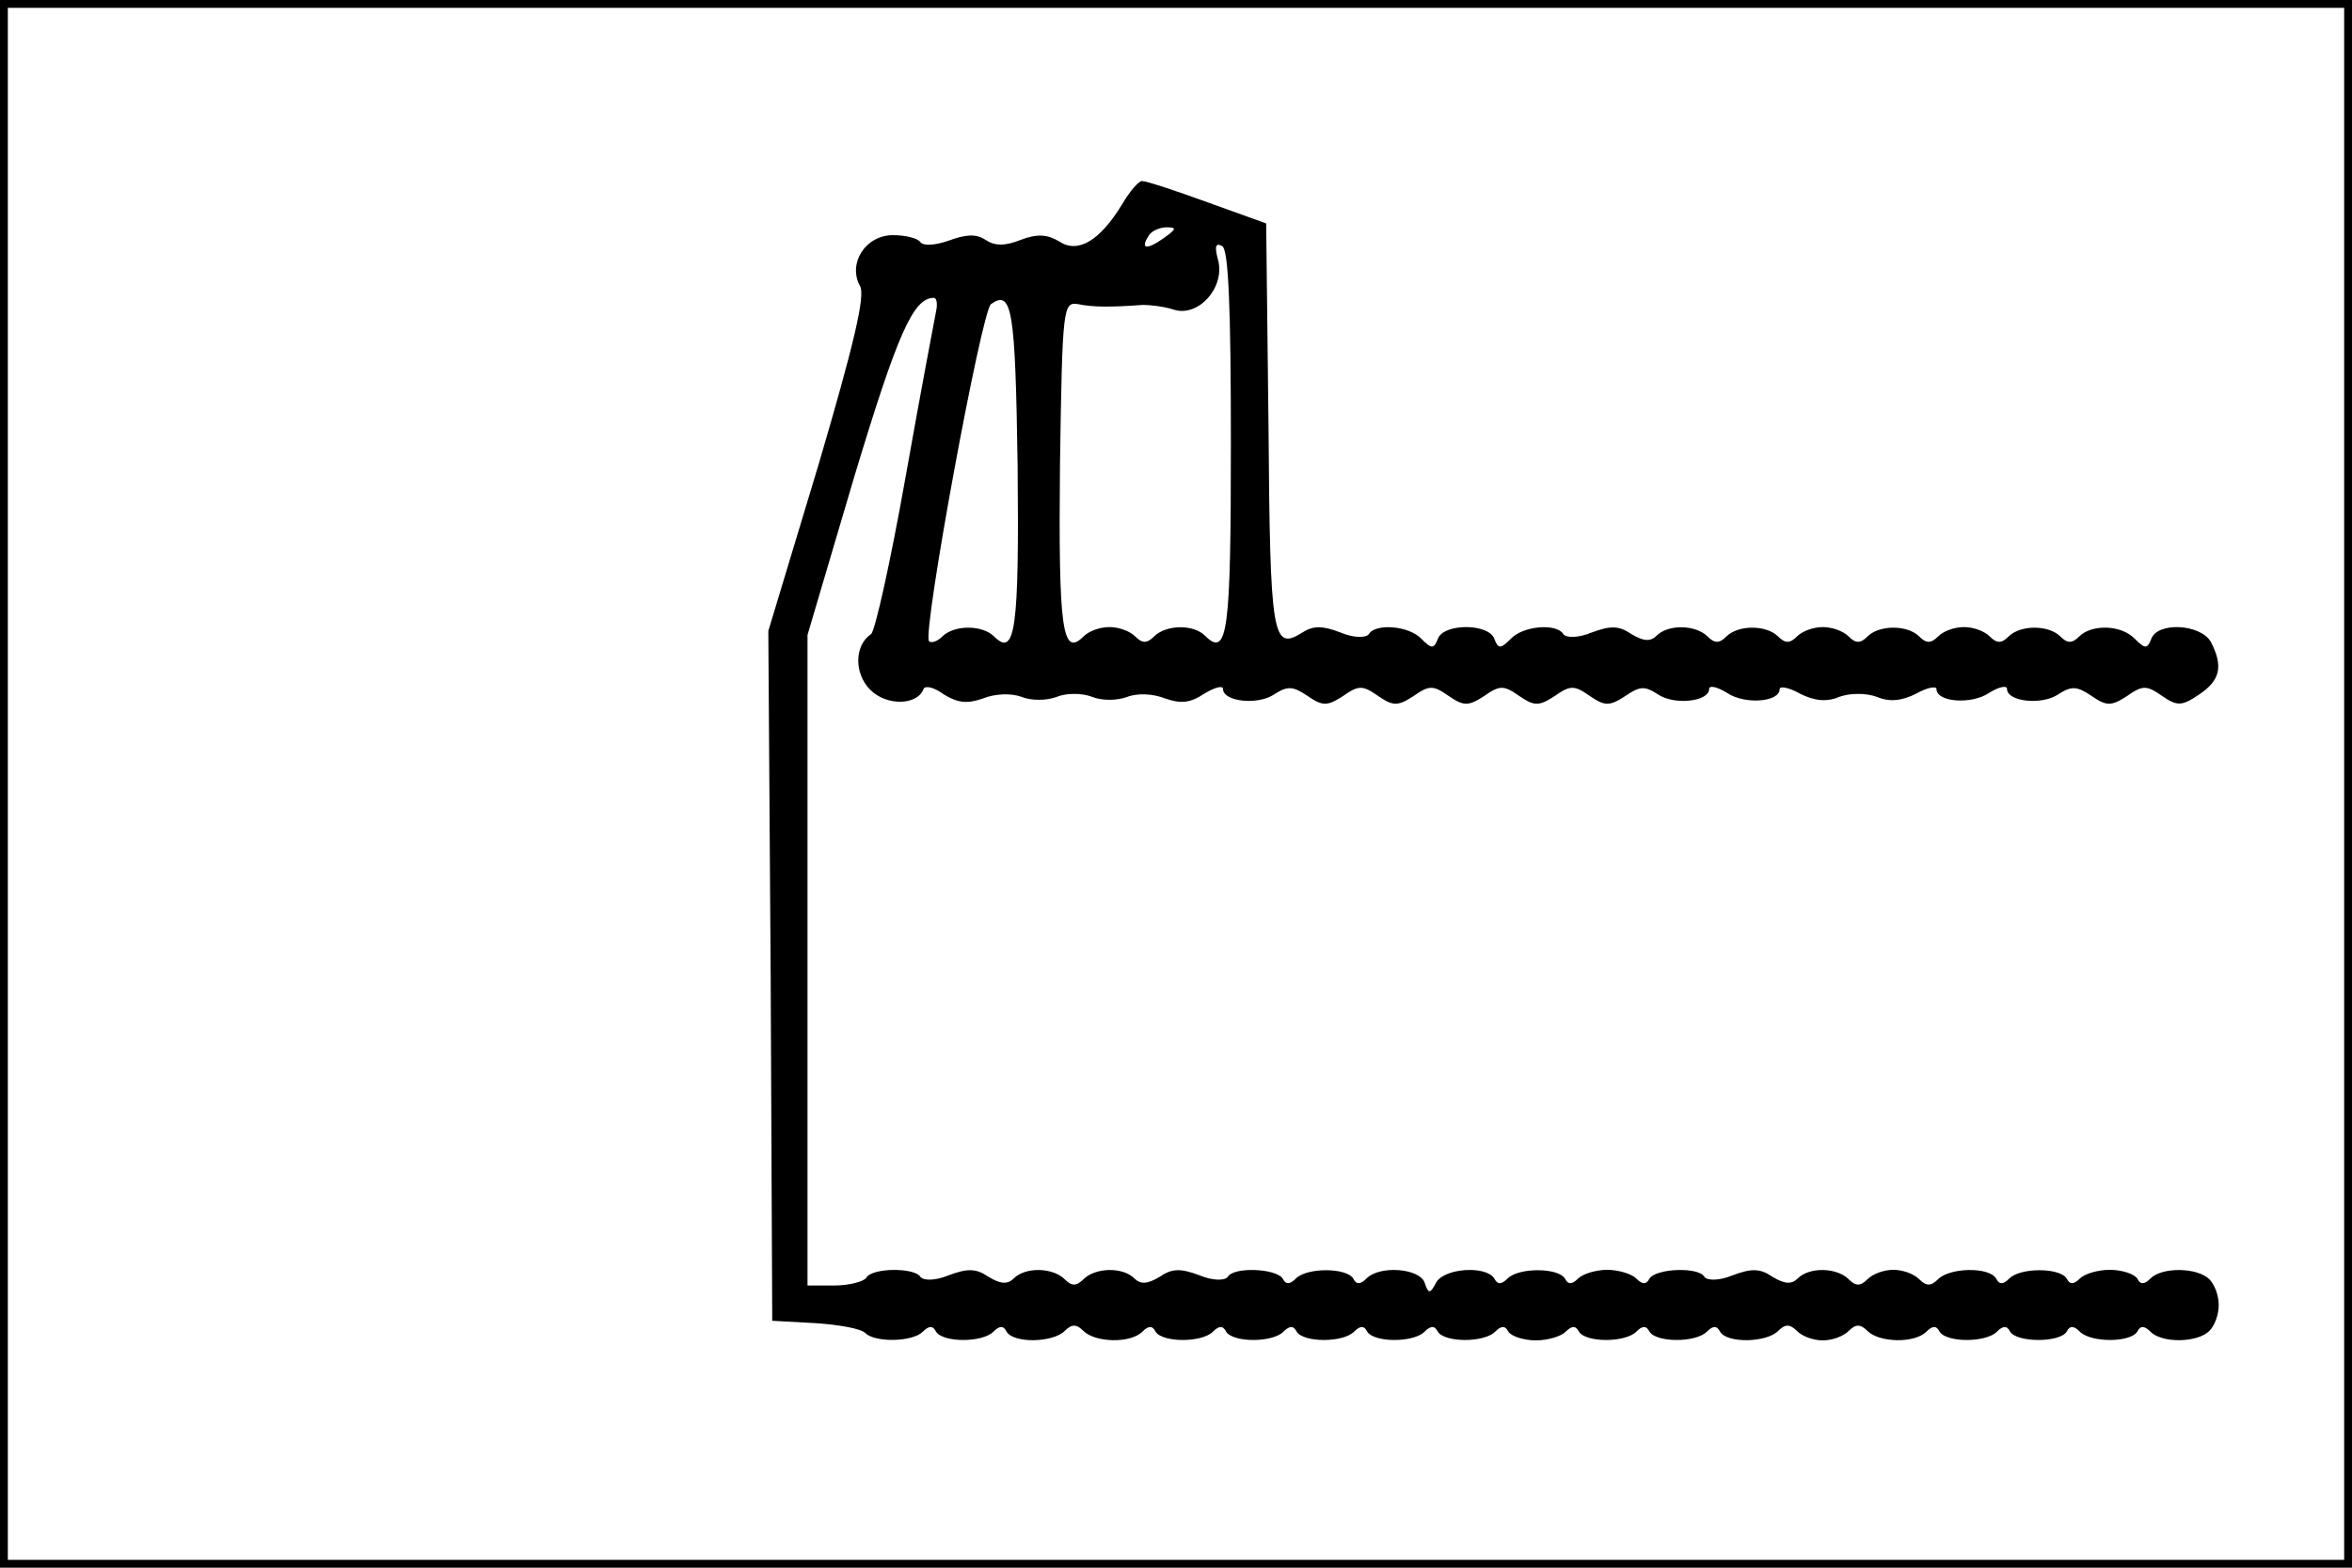 <?xml version="1.0" encoding="UTF-8" standalone="yes"?>
<svg version="1.0" xmlns="http://www.w3.org/2000/svg" width="3.333in" height="2.222in" viewBox="0 0 300 200" preserveAspectRatio="xMidYMid meet">
  <g transform="translate(0,200) scale(0.1,-0.1)" fill="#000000" stroke="none">
    <path d="M0 1000 l0 -1000 1500 0 1500 0 0 1000 0 1000 -1500 0 -1500 0 0
-1000z m2990 0 l0 -990 -1490 0 -1490 0 0 990 0 990 1490 0 1490 0 0 -990z"/>
    <path d="M1431 1739 c-28 -46 -56 -63 -80 -47 -15 9 -28 10 -49 2 -20 -8 -33
-8 -45 0 -12 8 -25 7 -47 -1 -17 -6 -32 -7 -36 -2 -3 5 -19 9 -35 9 -35 0 -58
-36 -42 -65 7 -12 -8 -75 -53 -228 l-64 -212 3 -440 2 -440 55 -3 c30 -2 59
-7 64 -13 13 -12 60 -11 73 2 8 8 13 8 17 0 9 -14 59 -14 73 0 8 8 13 8 17 0
9 -15 59 -14 74 1 9 9 15 9 24 0 15 -15 60 -16 75 -1 8 8 13 8 17 0 9 -14 59
-14 73 0 8 8 13 8 17 0 9 -14 59 -14 73 0 8 8 13 8 17 0 9 -14 59 -14 73 0 8
8 13 8 17 0 9 -14 59 -14 73 0 8 8 13 8 17 0 9 -14 59 -14 73 0 8 8 13 8 17 0
4 -6 20 -11 35 -11 15 0 32 5 38 11 8 8 13 8 17 0 9 -14 59 -14 73 0 8 8 13 8
17 0 9 -14 59 -14 73 0 8 8 13 8 17 0 9 -15 59 -14 74 1 9 9 15 9 24 0 7 -7
21 -12 33 -12 12 0 26 5 33 12 9 9 15 9 24 0 15 -15 60 -16 75 -1 8 8 13 8 17
0 9 -14 59 -14 73 0 8 8 13 8 17 0 9 -14 63 -14 72 0 4 8 9 8 17 0 14 -14 64
-14 73 0 4 8 9 8 17 0 15 -15 60 -14 75 1 7 7 12 21 12 33 0 12 -5 26 -12 33
-15 15 -60 16 -75 1 -8 -8 -13 -8 -17 0 -4 6 -20 11 -35 11 -15 0 -32 -5 -38
-11 -8 -8 -13 -8 -17 0 -9 14 -59 14 -73 0 -8 -8 -13 -8 -17 0 -9 15 -59 14
-74 -1 -9 -9 -15 -9 -24 0 -7 7 -21 12 -33 12 -12 0 -26 -5 -33 -12 -9 -9 -15
-9 -24 0 -15 15 -50 16 -65 1 -8 -8 -17 -7 -32 2 -16 11 -27 11 -51 2 -17 -7
-32 -7 -36 -2 -7 13 -61 11 -70 -2 -4 -8 -9 -8 -17 0 -6 6 -23 11 -37 11 -14
0 -31 -5 -37 -11 -8 -8 -13 -8 -17 0 -9 14 -59 14 -73 0 -8 -8 -13 -8 -17 0
-11 17 -64 13 -74 -5 -8 -15 -10 -15 -15 0 -7 18 -57 22 -74 5 -8 -8 -13 -8
-17 0 -9 14 -59 14 -73 0 -8 -8 -13 -8 -17 0 -9 13 -63 15 -70 2 -4 -5 -19 -5
-36 2 -24 9 -35 9 -51 -2 -15 -9 -24 -10 -32 -2 -15 15 -50 14 -65 -1 -9 -9
-15 -9 -24 0 -15 15 -50 16 -65 1 -8 -8 -17 -7 -32 2 -16 11 -27 11 -51 2 -17
-7 -32 -7 -36 -2 -7 12 -61 12 -69 -1 -3 -5 -22 -10 -41 -10 l-34 0 0 415 0
415 60 203 c55 182 75 227 101 227 4 0 5 -8 3 -17 -2 -10 -20 -105 -39 -212
-19 -107 -39 -197 -44 -200 -21 -14 -22 -50 -1 -71 21 -21 60 -20 68 1 2 5 14
2 26 -7 18 -11 30 -12 50 -5 15 6 35 7 49 2 12 -5 32 -5 45 0 12 5 32 5 45 0
12 -5 32 -5 45 0 13 5 33 4 48 -2 20 -7 32 -6 50 6 13 8 24 11 24 6 0 -16 44
-21 65 -7 17 11 24 11 43 -2 19 -13 25 -13 45 0 20 14 25 14 45 0 19 -13 25
-13 45 0 20 14 25 14 45 0 19 -13 25 -13 45 0 20 14 25 14 45 0 19 -13 25 -13
45 0 20 14 25 14 45 0 19 -13 25 -13 45 0 19 13 25 13 42 2 21 -14 65 -9 65 7
0 5 10 3 23 -5 22 -15 67 -12 67 5 0 4 12 2 26 -6 18 -9 34 -11 50 -4 14 5 34
5 48 0 16 -7 32 -5 50 4 14 8 26 10 26 6 0 -17 45 -20 67 -5 13 8 23 10 23 5
0 -16 44 -21 65 -7 17 11 24 11 43 -2 19 -13 25 -13 45 0 20 14 25 14 45 0 19
-13 25 -13 47 2 27 18 31 36 15 67 -13 23 -68 26 -76 4 -5 -13 -8 -13 -21 0
-17 18 -55 19 -71 3 -9 -9 -15 -9 -24 0 -15 15 -51 15 -66 0 -9 -9 -15 -9 -24
0 -7 7 -21 12 -33 12 -12 0 -26 -5 -33 -12 -9 -9 -15 -9 -24 0 -15 15 -51 15
-66 0 -9 -9 -15 -9 -24 0 -7 7 -21 12 -33 12 -12 0 -26 -5 -33 -12 -9 -9 -15
-9 -24 0 -15 15 -51 15 -66 0 -9 -9 -15 -9 -24 0 -15 15 -50 16 -65 1 -8 -8
-17 -7 -32 2 -16 11 -27 11 -51 2 -17 -7 -32 -7 -36 -2 -8 14 -51 11 -67 -6
-13 -13 -16 -13 -21 0 -7 20 -65 20 -72 0 -5 -13 -8 -13 -21 0 -16 17 -59 20
-67 6 -4 -5 -19 -5 -36 2 -23 9 -35 9 -49 0 -38 -24 -41 -6 -43 262 l-3 260
-75 27 c-41 15 -78 27 -83 27 -4 1 -16 -13 -26 -30z m53 -43 c-21 -15 -30 -14
-19 3 3 6 14 11 23 11 13 0 13 -2 -4 -14z m86 -261 c0 -241 -4 -275 -33 -246
-15 15 -50 14 -65 -1 -9 -9 -15 -9 -24 0 -7 7 -21 12 -33 12 -12 0 -26 -5 -33
-12 -27 -27 -32 9 -30 218 3 203 4 209 23 206 19 -4 42 -4 83 -1 9 0 27 -2 39
-6 31 -10 65 27 57 62 -5 18 -4 24 5 19 8 -5 11 -79 11 -251z m-272 -30 c2
-208 -3 -244 -30 -217 -15 15 -51 15 -66 0 -6 -6 -14 -9 -17 -6 -9 9 67 422
79 430 27 19 31 -6 34 -207z"/>
  </g>
</svg>